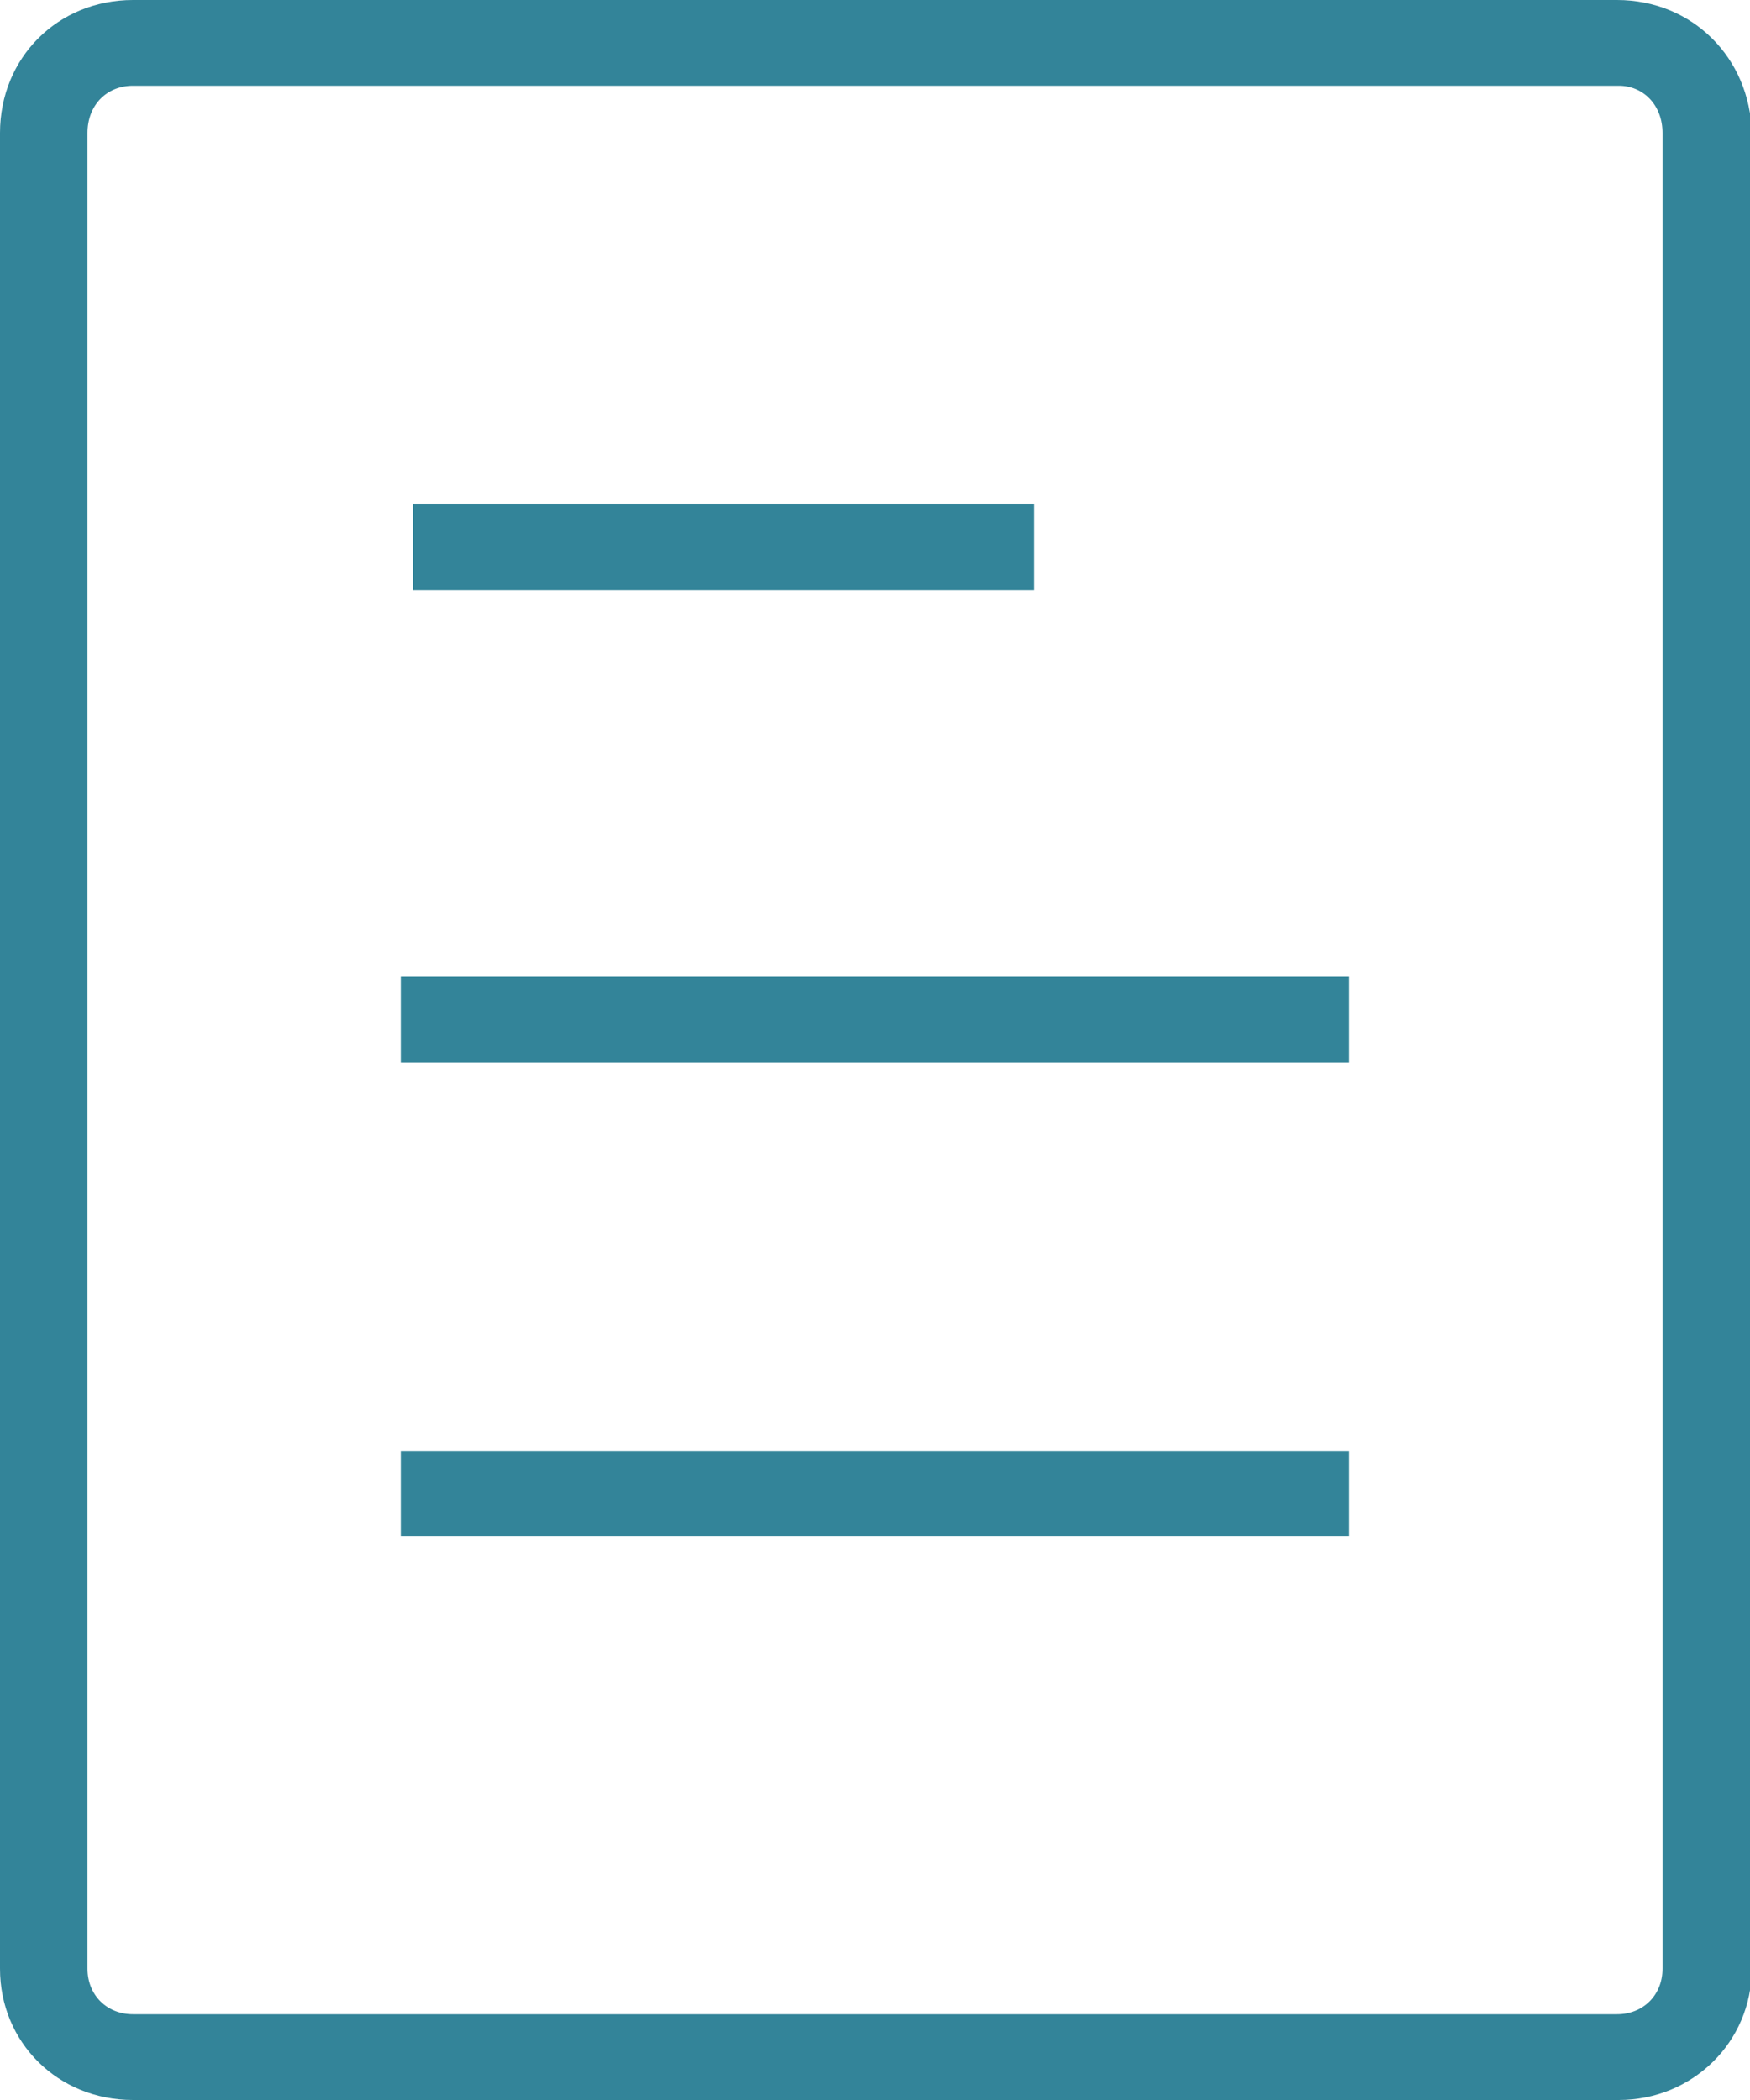 <svg xmlns="http://www.w3.org/2000/svg" viewBox="0 0 100 120"><path fill="#006580" d="M92.4 0H7.6C3.3 0 0 3.3 0 7.6v104.9c0 4.2 3.3 7.5 7.6 7.5h84.9c4.2 0 7.6-3.3 7.6-7.5V7.6C100 3.3 96.7 0 92.4 0zM95 112.5c0 1.5-1.1 2.6-2.6 2.6H7.6c-1.5 0-2.6-1.1-2.6-2.6V7.6C5 6 6.1 4.9 7.6 4.9h84.9C93.9 4.9 95 6 95 7.6v104.9zM59.1 28.8v4.9H23.6v-4.9h35.5zm18 27v4.9H22.9v-4.9h54.2zm0 27.1v4.9H22.9v-4.9h54.2z" opacity=".8"/></svg>
